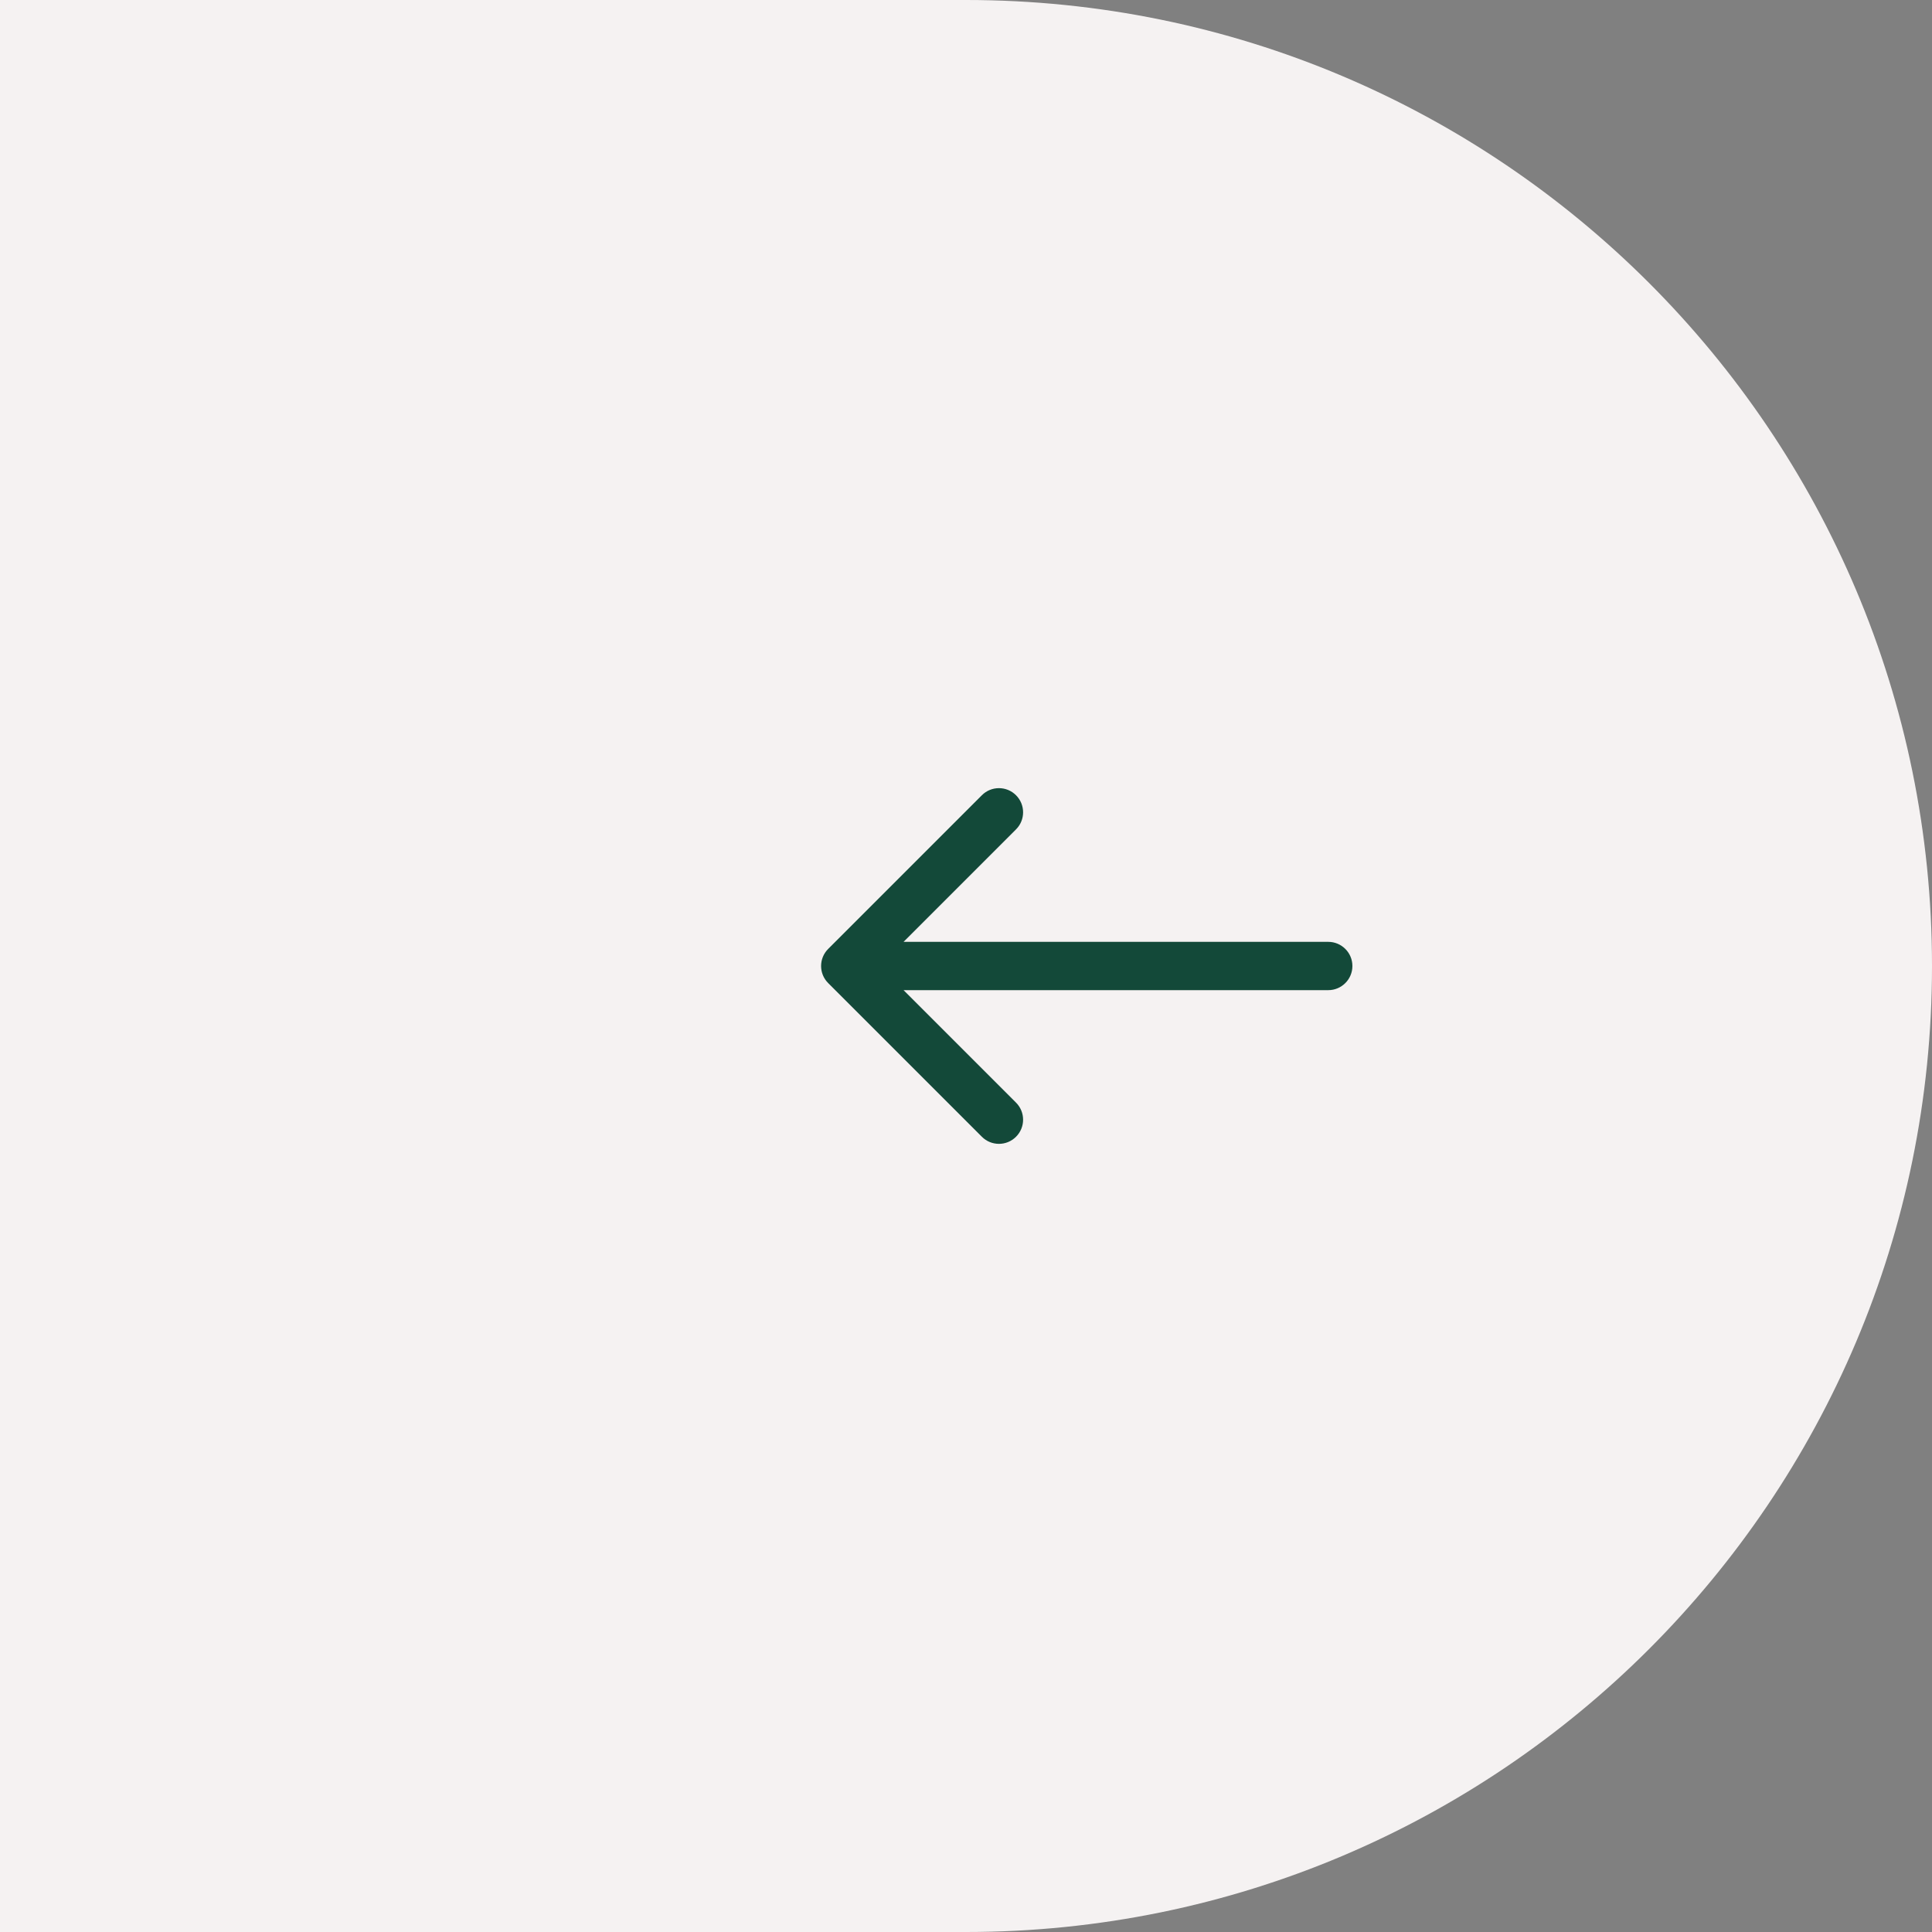<svg width="80" height="80" viewBox="0 0 80 80" fill="none" xmlns="http://www.w3.org/2000/svg">
<rect x="0" y="0" width="80" height="80" fill="#808080" stroke="none"/>
<path d="M80 40C80 17.909 62.091 0 40 0H0V80H40C62.091 80 80 62.091 80 40Z" fill="#F5F2F2"/>
<path d="M55 39C55.552 39 56 39.448 56 40C56 40.552 55.552 41 55 41V39ZM34.293 40.707C33.902 40.317 33.902 39.683 34.293 39.293L40.657 32.929C41.047 32.538 41.681 32.538 42.071 32.929C42.462 33.319 42.462 33.953 42.071 34.343L36.414 40L42.071 45.657C42.462 46.047 42.462 46.681 42.071 47.071C41.681 47.462 41.047 47.462 40.657 47.071L34.293 40.707ZM55 41H35V39H55V41Z" fill="#134939"/>
</svg>
